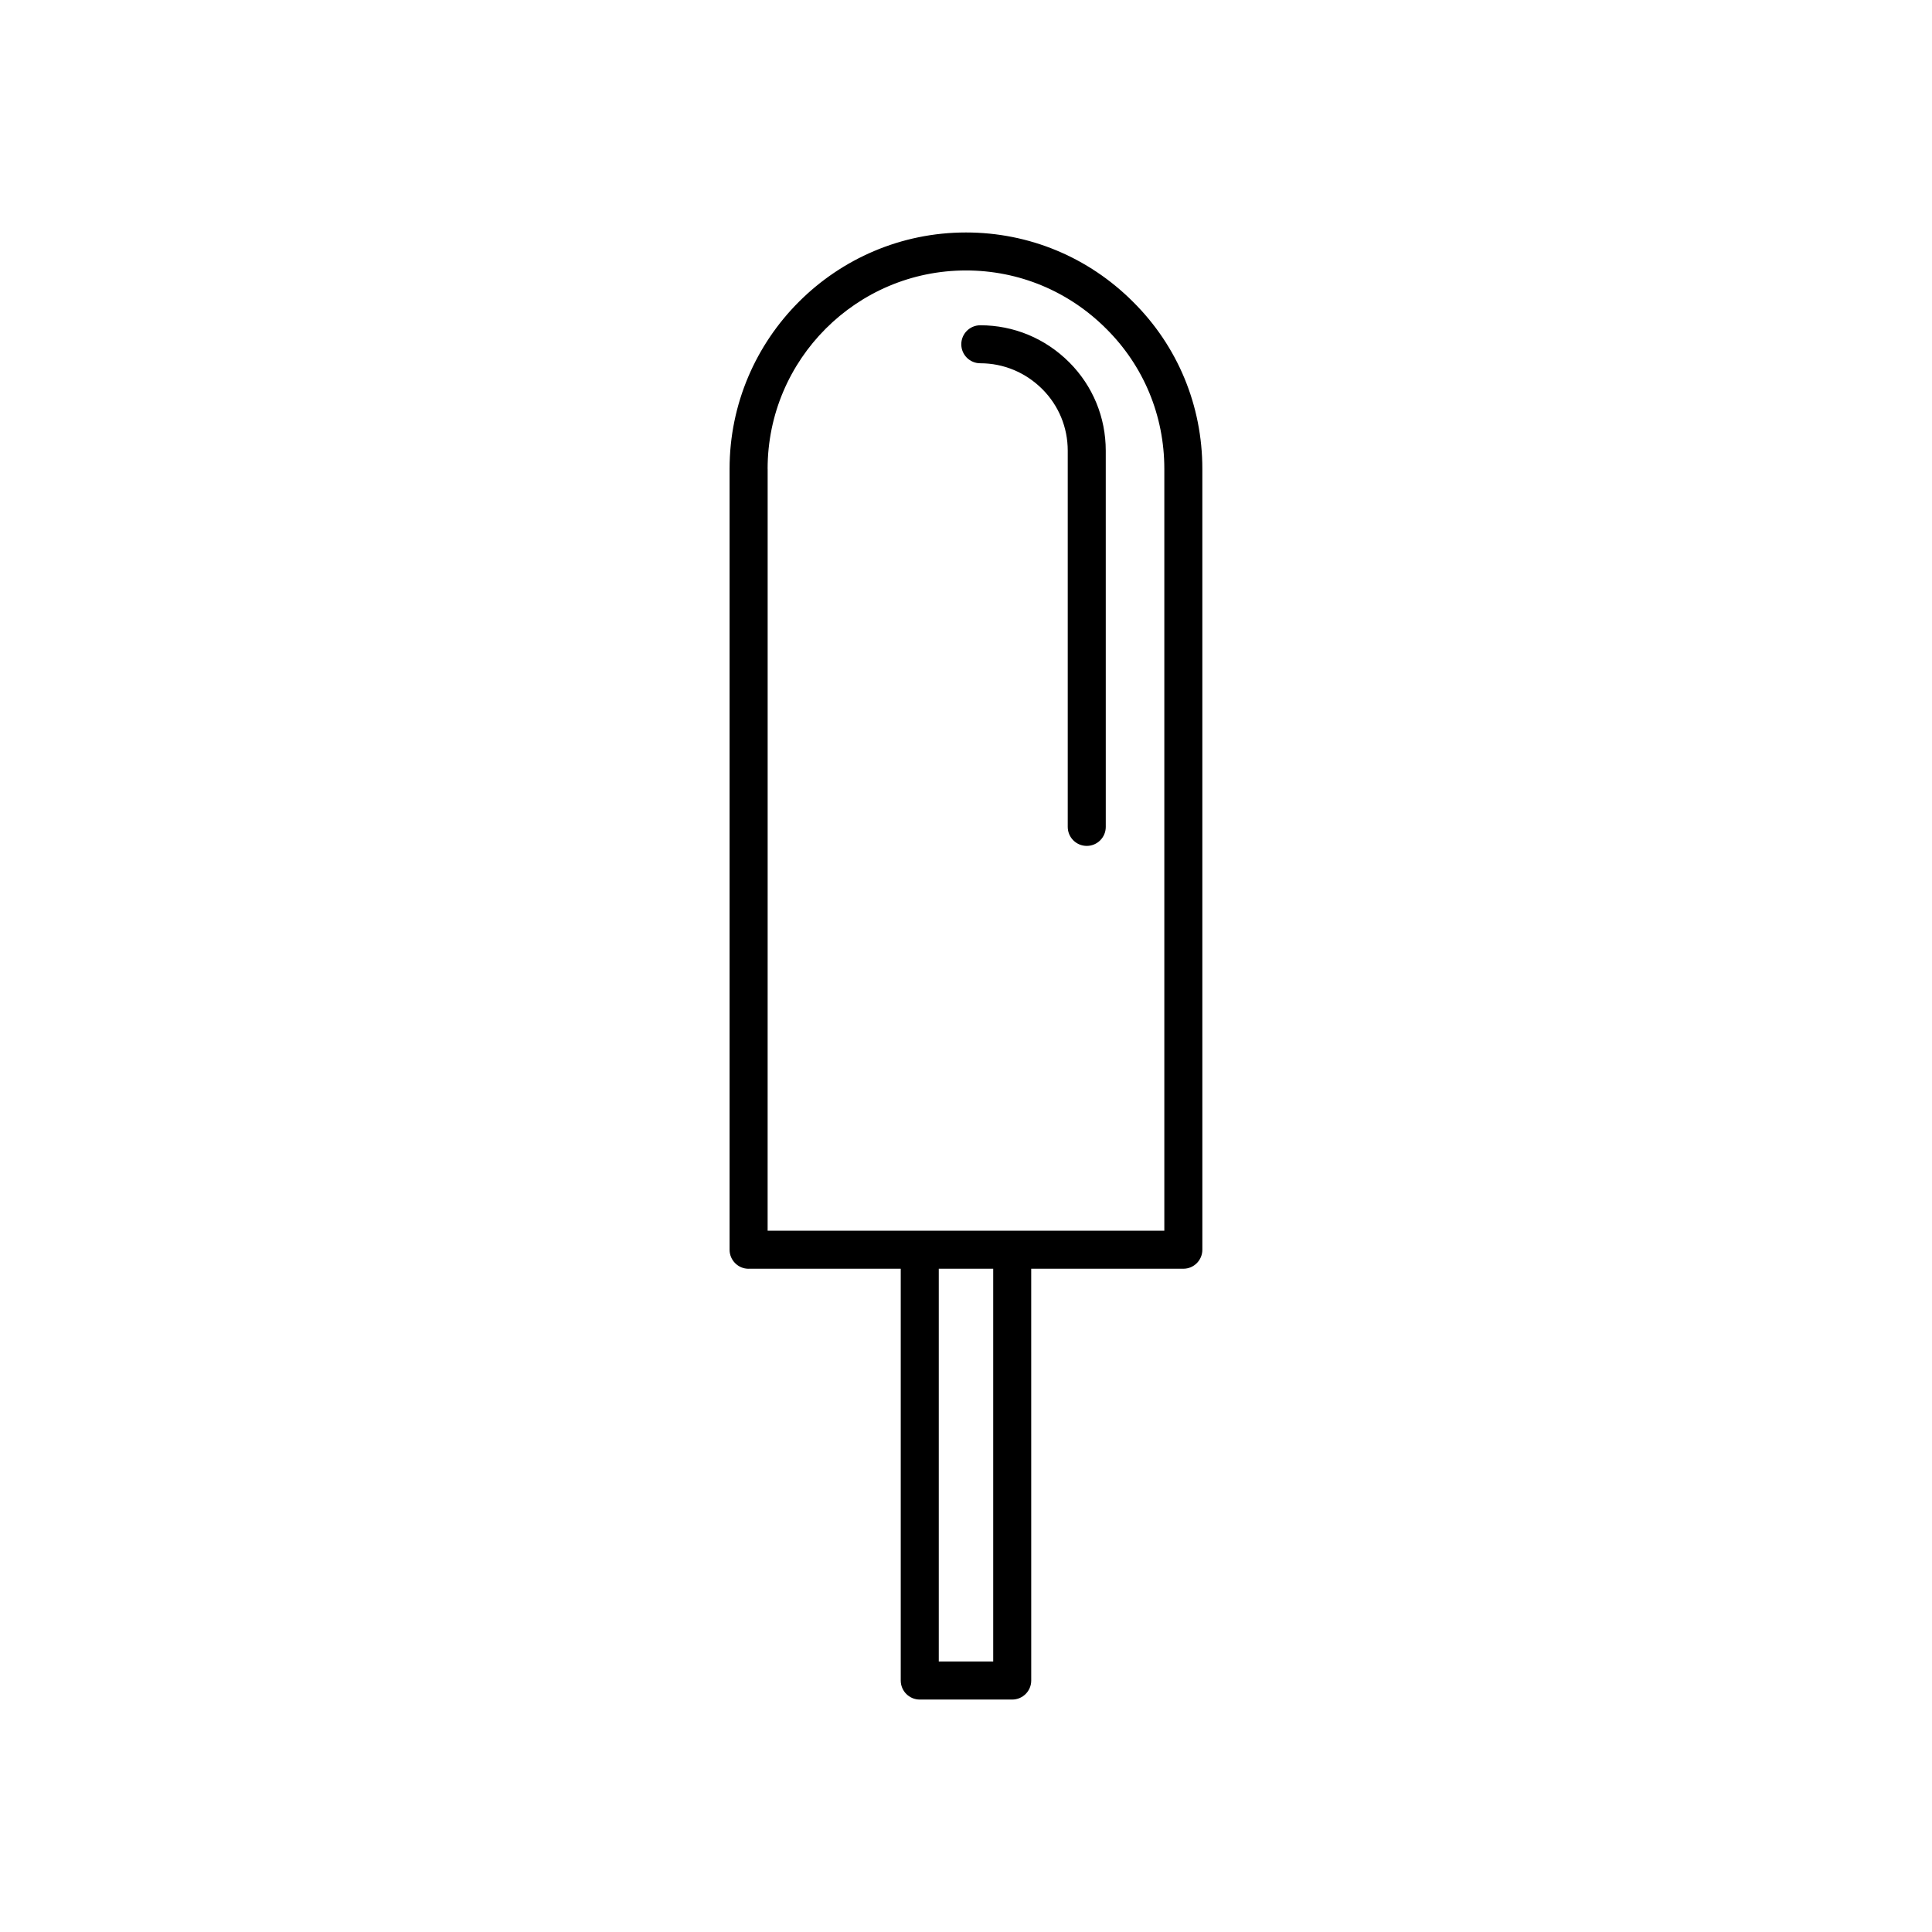 <?xml version="1.0" encoding="UTF-8"?>
<!-- Uploaded to: ICON Repo, www.svgrepo.com, Generator: ICON Repo Mixer Tools -->
<svg fill="#000000" width="800px" height="800px" version="1.1" viewBox="144 144 512 512" xmlns="http://www.w3.org/2000/svg">
 <g>
  <path d="m403.79 240.27c6.176 0 12.02 2.438 16.449 6.871 4.332 4.336 6.723 10.125 6.723 16.305v99.688c0 2.781 2.254 5.039 5.039 5.039s5.039-2.258 5.039-5.039l-0.004-99.688c0-8.863-3.438-17.18-9.668-23.422-6.34-6.34-14.711-9.824-23.578-9.824-2.785 0-5.039 2.258-5.039 5.039s2.25 5.031 5.039 5.031z"/>
  <path d="m342.39 480.23h40.316v109.13c0 2.781 2.254 5.039 5.039 5.039h24.5c2.785 0 5.039-2.258 5.039-5.039l-0.004-109.13h40.316c2.785 0 5.039-2.258 5.039-5.039l-0.004-93.875v-113.07c0-16.785-6.531-32.516-18.375-44.27-11.848-11.848-27.57-18.367-44.266-18.367-34.535 0-62.645 28.102-62.645 62.645v206.95c0.004 2.777 2.262 5.035 5.043 5.035zm64.82 104.09h-14.426v-104.09h14.426zm-59.785-316.08c0-28.984 23.582-52.566 52.566-52.566 14.008 0 27.195 5.477 37.156 15.434 9.941 9.863 15.41 23.051 15.41 37.129v201.91h-105.13l0.008-88.828v-113.07z"/>
 </g>
</svg>